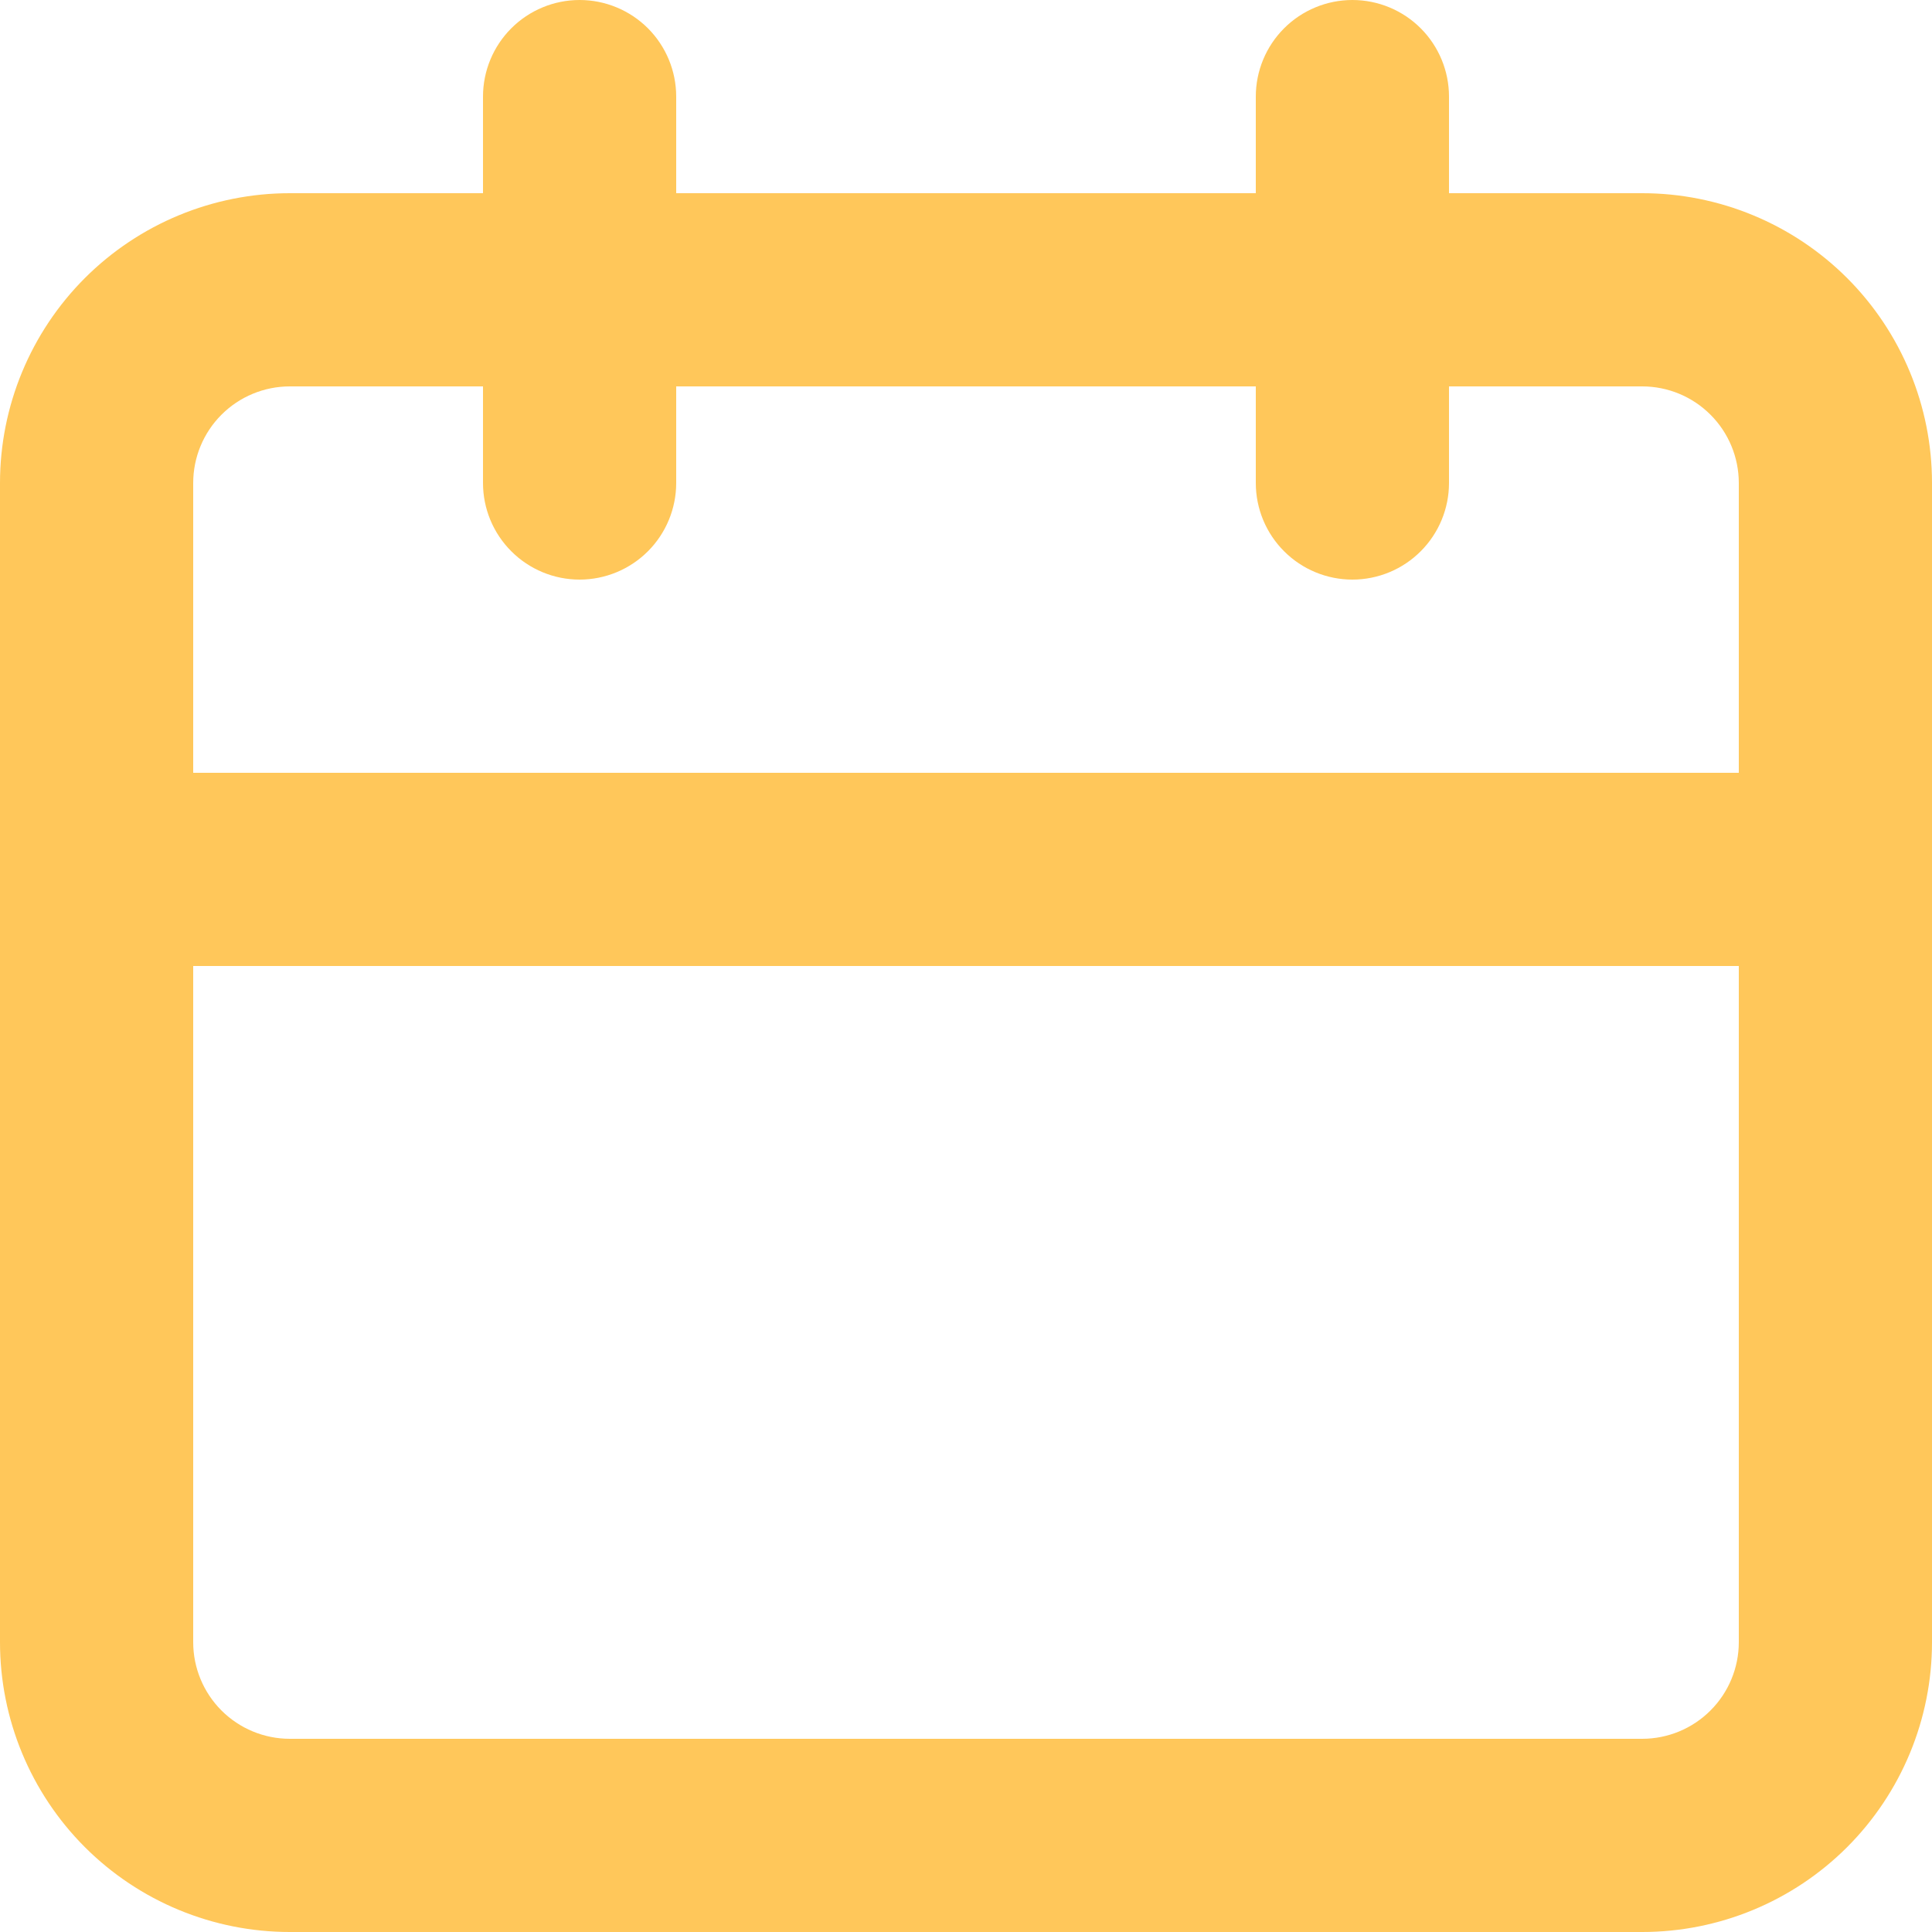 <svg width="55" height="55" viewBox="0 0 55 55" fill="none" xmlns="http://www.w3.org/2000/svg">
<path d="M46.75 5.5H41.25V2.75C41.25 2.021 40.96 1.321 40.444 0.805C39.929 0.29 39.229 0 38.5 0C37.771 0 37.071 0.29 36.556 0.805C36.04 1.321 35.75 2.021 35.75 2.75V5.5H19.25V2.75C19.25 2.021 18.96 1.321 18.445 0.805C17.929 0.29 17.229 0 16.5 0C15.771 0 15.071 0.29 14.556 0.805C14.04 1.321 13.75 2.021 13.75 2.75V5.5H8.25C6.062 5.5 3.964 6.369 2.416 7.916C0.869 9.464 0 11.562 0 13.75V46.75C0 48.938 0.869 51.036 2.416 52.584C3.964 54.131 6.062 55 8.25 55H46.75C48.938 55 51.036 54.131 52.584 52.584C54.131 51.036 55 48.938 55 46.75V13.75C55 11.562 54.131 9.464 52.584 7.916C51.036 6.369 48.938 5.5 46.75 5.5ZM49.5 46.75C49.5 47.479 49.21 48.179 48.694 48.694C48.179 49.21 47.479 49.5 46.75 49.5H8.25C7.521 49.5 6.821 49.21 6.305 48.694C5.79 48.179 5.5 47.479 5.5 46.75V27.5H49.5V46.75ZM49.5 22H5.5V13.75C5.5 13.021 5.79 12.321 6.305 11.806C6.821 11.29 7.521 11 8.25 11H13.75V13.75C13.75 14.479 14.04 15.179 14.556 15.694C15.071 16.21 15.771 16.5 16.5 16.5C17.229 16.5 17.929 16.21 18.445 15.694C18.96 15.179 19.25 14.479 19.25 13.75V11H35.75V13.75C35.75 14.479 36.04 15.179 36.556 15.694C37.071 16.21 37.771 16.5 38.5 16.5C39.229 16.5 39.929 16.21 40.444 15.694C40.96 15.179 41.25 14.479 41.25 13.75V11H46.75C47.479 11 48.179 11.29 48.694 11.806C49.21 12.321 49.5 13.021 49.5 13.75V22Z" fill="#FFC75A"/>
</svg>
